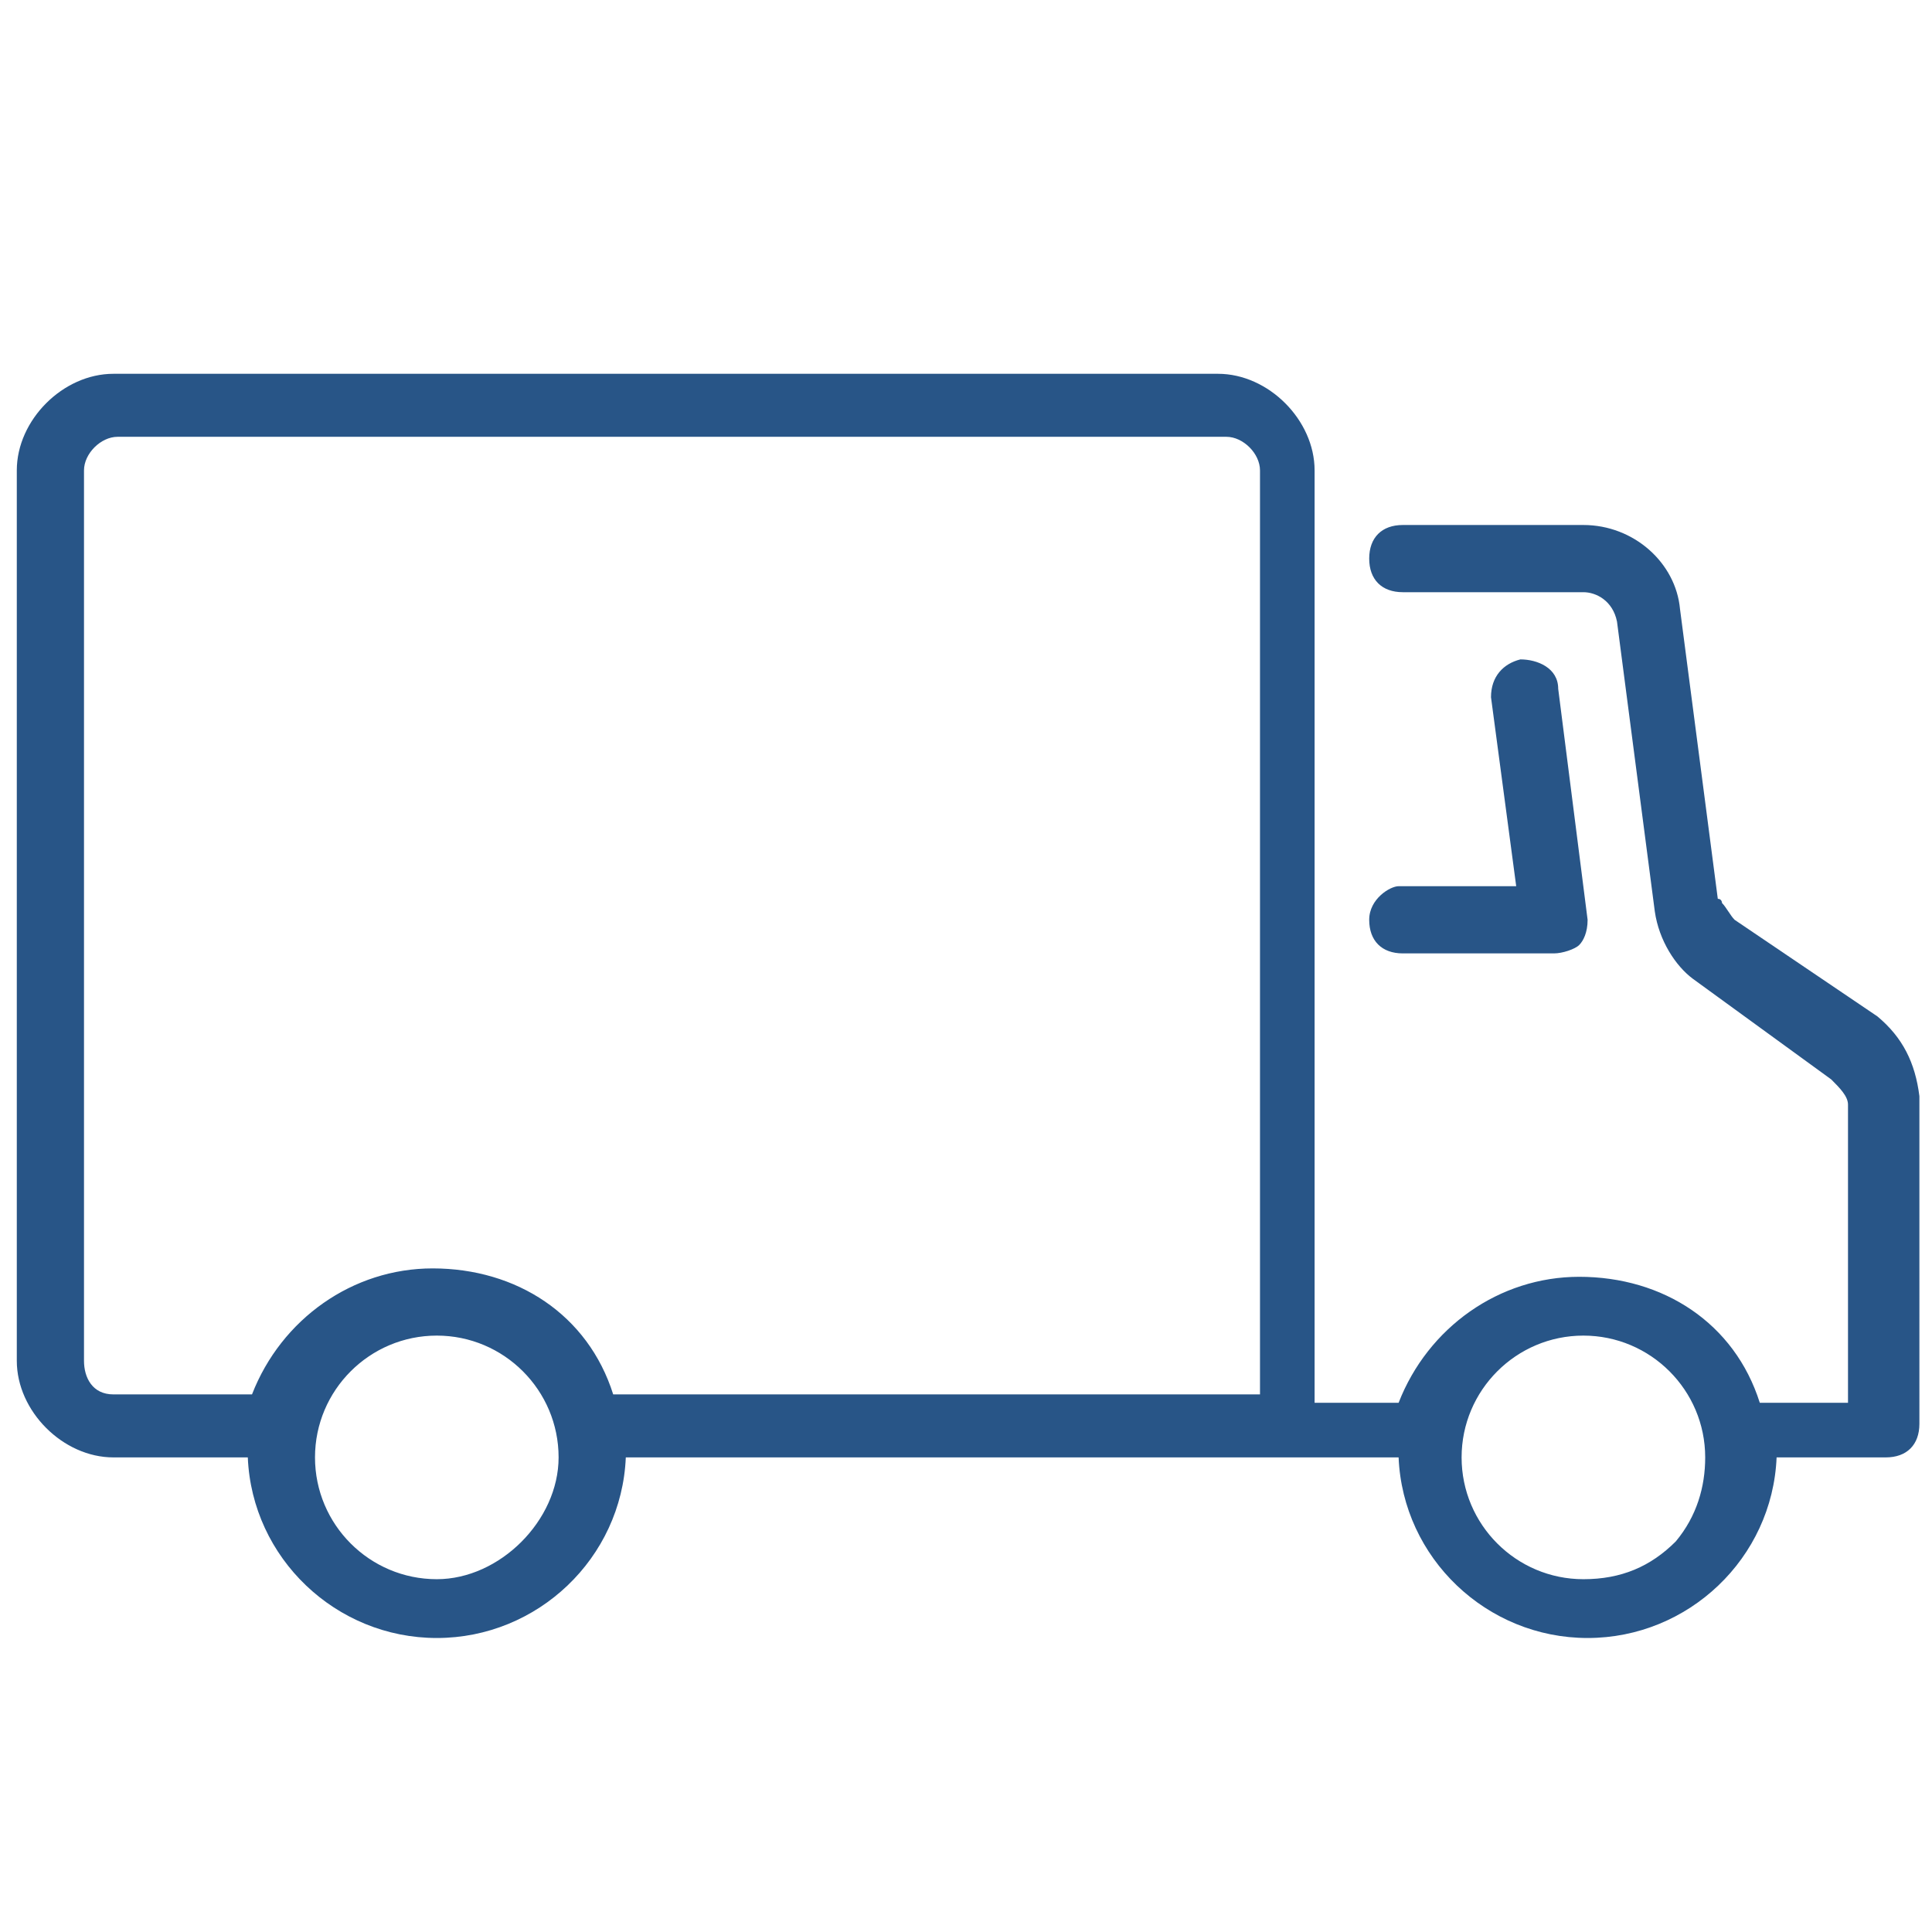 <?xml version="1.0" encoding="utf-8"?>
<!-- Generator: Adobe Illustrator 28.0.0, SVG Export Plug-In . SVG Version: 6.00 Build 0)  -->
<svg version="1.1" id="レイヤー_1" xmlns="http://www.w3.org/2000/svg" xmlns:xlink="http://www.w3.org/1999/xlink" x="0px"
	 y="0px" viewBox="0 0 46 46" style="enable-background:new 0 0 46 46;" xml:space="preserve">
<style type="text/css">
	.st0{fill:#285587;}
</style>
<g>
	<path class="st0" d="M32.6,21.9c0,0.5,0.3,0.8,0.8,0.8H37c0.2,0,0.5-0.1,0.6-0.2s0.2-0.3,0.2-0.6l-0.7-5.5c0-0.5-0.5-0.7-0.9-0.7
		l0,0c-0.4,0.1-0.7,0.4-0.7,0.9l0.6,4.5h-2.8C33.1,21.1,32.6,21.4,32.6,21.9z"/>
	<path class="st0" d="M45.7,26.1c-0.1-0.8-0.4-1.4-1-1.9l-3.4-2.3c-0.1-0.1-0.2-0.3-0.3-0.4c0,0,0-0.1-0.1-0.1L40,14.5
		c-0.1-1.1-1.1-2-2.3-2h-4.3c-0.5,0-0.8,0.3-0.8,0.8s0.3,0.8,0.8,0.8h4.3c0.3,0,0.7,0.2,0.8,0.7l0.9,6.9c0.1,0.7,0.5,1.3,0.9,1.6
		l3.3,2.4c0.2,0.2,0.4,0.4,0.4,0.6v7.1h-2.1c-0.6-1.9-2.3-3-4.3-3c-1.9,0-3.6,1.2-4.3,3h-2V11.2c0-1.2-1.1-2.3-2.3-2.3H2.7
		c-1.2,0-2.3,1.1-2.3,2.3v21.2c0,1.2,1.1,2.3,2.3,2.3h3.2C6,37.1,8,39,10.4,39s4.4-1.9,4.5-4.3h18.4c0.1,2.4,2.1,4.3,4.5,4.3
		s4.4-1.9,4.5-4.3h2.6c0.5,0,0.8-0.3,0.8-0.8L45.7,26.1z M10.4,37.6c-1.6,0-2.9-1.3-2.9-2.9s1.3-2.9,2.9-2.9s2.9,1.3,2.9,2.9
		C13.3,36.2,11.9,37.6,10.4,37.6z M30,33.2H14.6c-0.6-1.9-2.3-3-4.3-3c-1.9,0-3.6,1.2-4.3,3H2.7c-0.5,0-0.7-0.4-0.7-0.8V11.2
		c0-0.4,0.4-0.8,0.8-0.8h26.4c0.4,0,0.8,0.4,0.8,0.8V33.2z M39.9,36.7c-0.6,0.6-1.3,0.9-2.2,0.9c-1.6,0-2.9-1.3-2.9-2.9
		s1.3-2.9,2.9-2.9s2.9,1.3,2.9,2.9C40.6,35.4,40.4,36.1,39.9,36.7z"/>
</g>
</svg>
